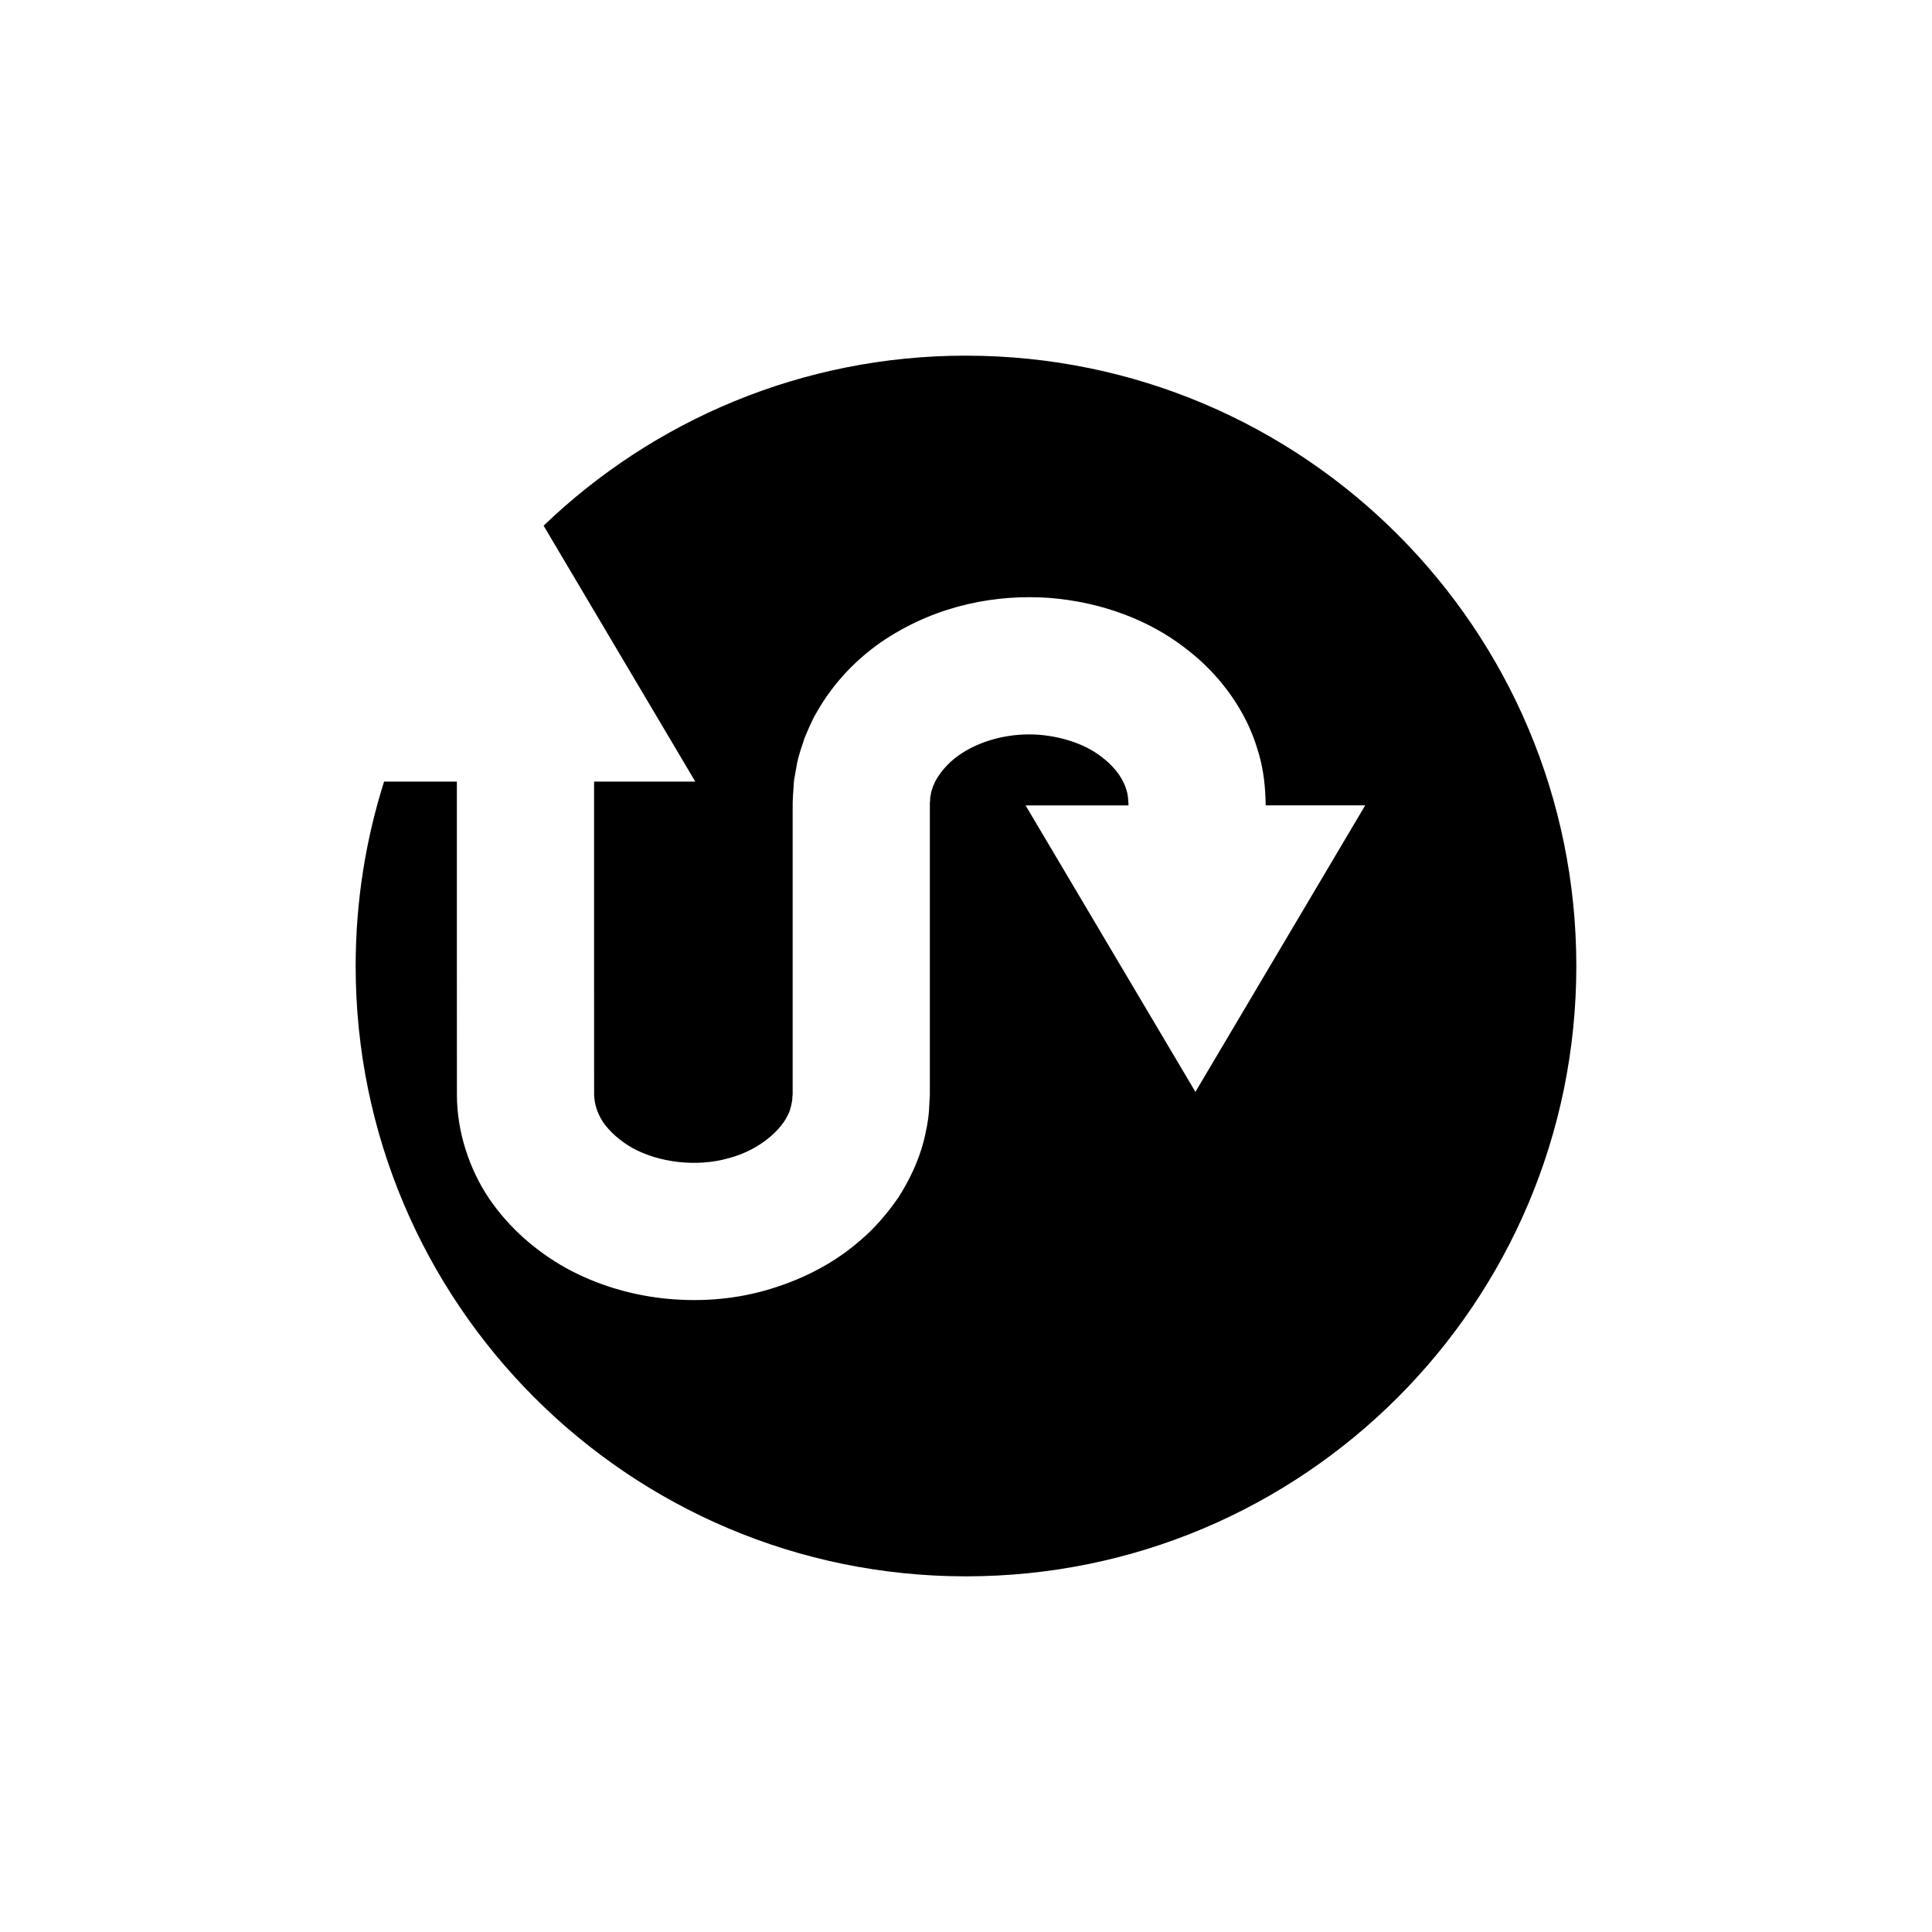 <?xml version="1.0" encoding="UTF-8"?>
<!-- Uploaded to: ICON Repo, www.svgrepo.com, Generator: ICON Repo Mixer Tools -->
<svg fill="#000000" width="800px" height="800px" version="1.1" viewBox="144 144 512 512" xmlns="http://www.w3.org/2000/svg">
 <path d="m400 238.25c-43.457 0-82.879 17.172-111.94 45.059l40.199 67.824h-26.824v49.414c0.004 10.398 0.008 21.664 0.012 33.578 0.082 2.356 0.734 4.695 2.352 7.231 1.727 2.469 4.402 4.953 7.844 6.894 6.894 3.793 16.852 5.117 25.418 2.695 8.586-2.219 15.426-8.395 16.57-13.793 0.109-0.691 0.348-1.344 0.34-2.035 0.008-0.344 0.039-0.684 0.09-1.027l0.004-2.566v-10.402-20.652-40.172-2.438l0.004-1.258 0.09-1.945 0.27-3.871 0.676-3.797c0.402-2.555 1.32-4.91 2.074-7.316 0.969-2.273 1.902-4.617 3.125-6.684 4.75-8.461 11.324-14.957 18.332-19.582 14.148-9.238 29.742-11.941 43.469-10.957 13.859 1.102 26.473 5.894 36.039 13.336 9.648 7.273 16.199 17.156 18.992 26.441 1.508 4.59 2.055 8.992 2.203 12.762 0.066 1.148 0.074 1.855 0.078 2.438h26.379l-44.996 75.93-45.012-75.922h27.266c0-0.566-0.012-1.055-0.055-1.133-0.051-0.93-0.125-1.988-0.555-3.168-0.684-2.328-2.492-5.477-6.379-8.445-3.762-3.031-9.727-5.387-16.625-5.965-6.961-0.551-14.762 1.074-20.699 4.988-2.957 1.93-5.215 4.434-6.629 6.898-0.41 0.605-0.551 1.262-0.895 1.859-0.094 0.641-0.492 1.23-0.5 1.871-0.047 0.312-0.121 0.621-0.203 0.93 0.012 0.32 0.004 0.637-0.027 0.953l-0.055 0.473-0.008 1.172v2.438 40.172 20.652 10.402l-0.004 2.633-0.23 4.176c-0.176 2.777-0.789 5.527-1.43 8.215-1.434 5.379-3.82 10.316-6.68 14.793-2.996 4.309-6.383 8.281-10.211 11.465-7.562 6.578-16.344 10.711-25.242 13.219-8.949 2.488-18.059 3.008-26.938 2.039-8.902-1-17.633-3.641-25.598-7.977-7.914-4.422-15.102-10.59-20.48-18.48-5.32-7.914-8.477-17.734-8.523-27.328-0.004-11.969-0.004-23.289-0.008-33.734v-49.414h-19.293c-4.883 15.418-7.531 31.832-7.531 48.867 0 89.324 72.422 161.74 161.75 161.74s161.74-72.41 161.74-161.74c0-89.336-72.414-161.75-161.74-161.75z"/>
</svg>